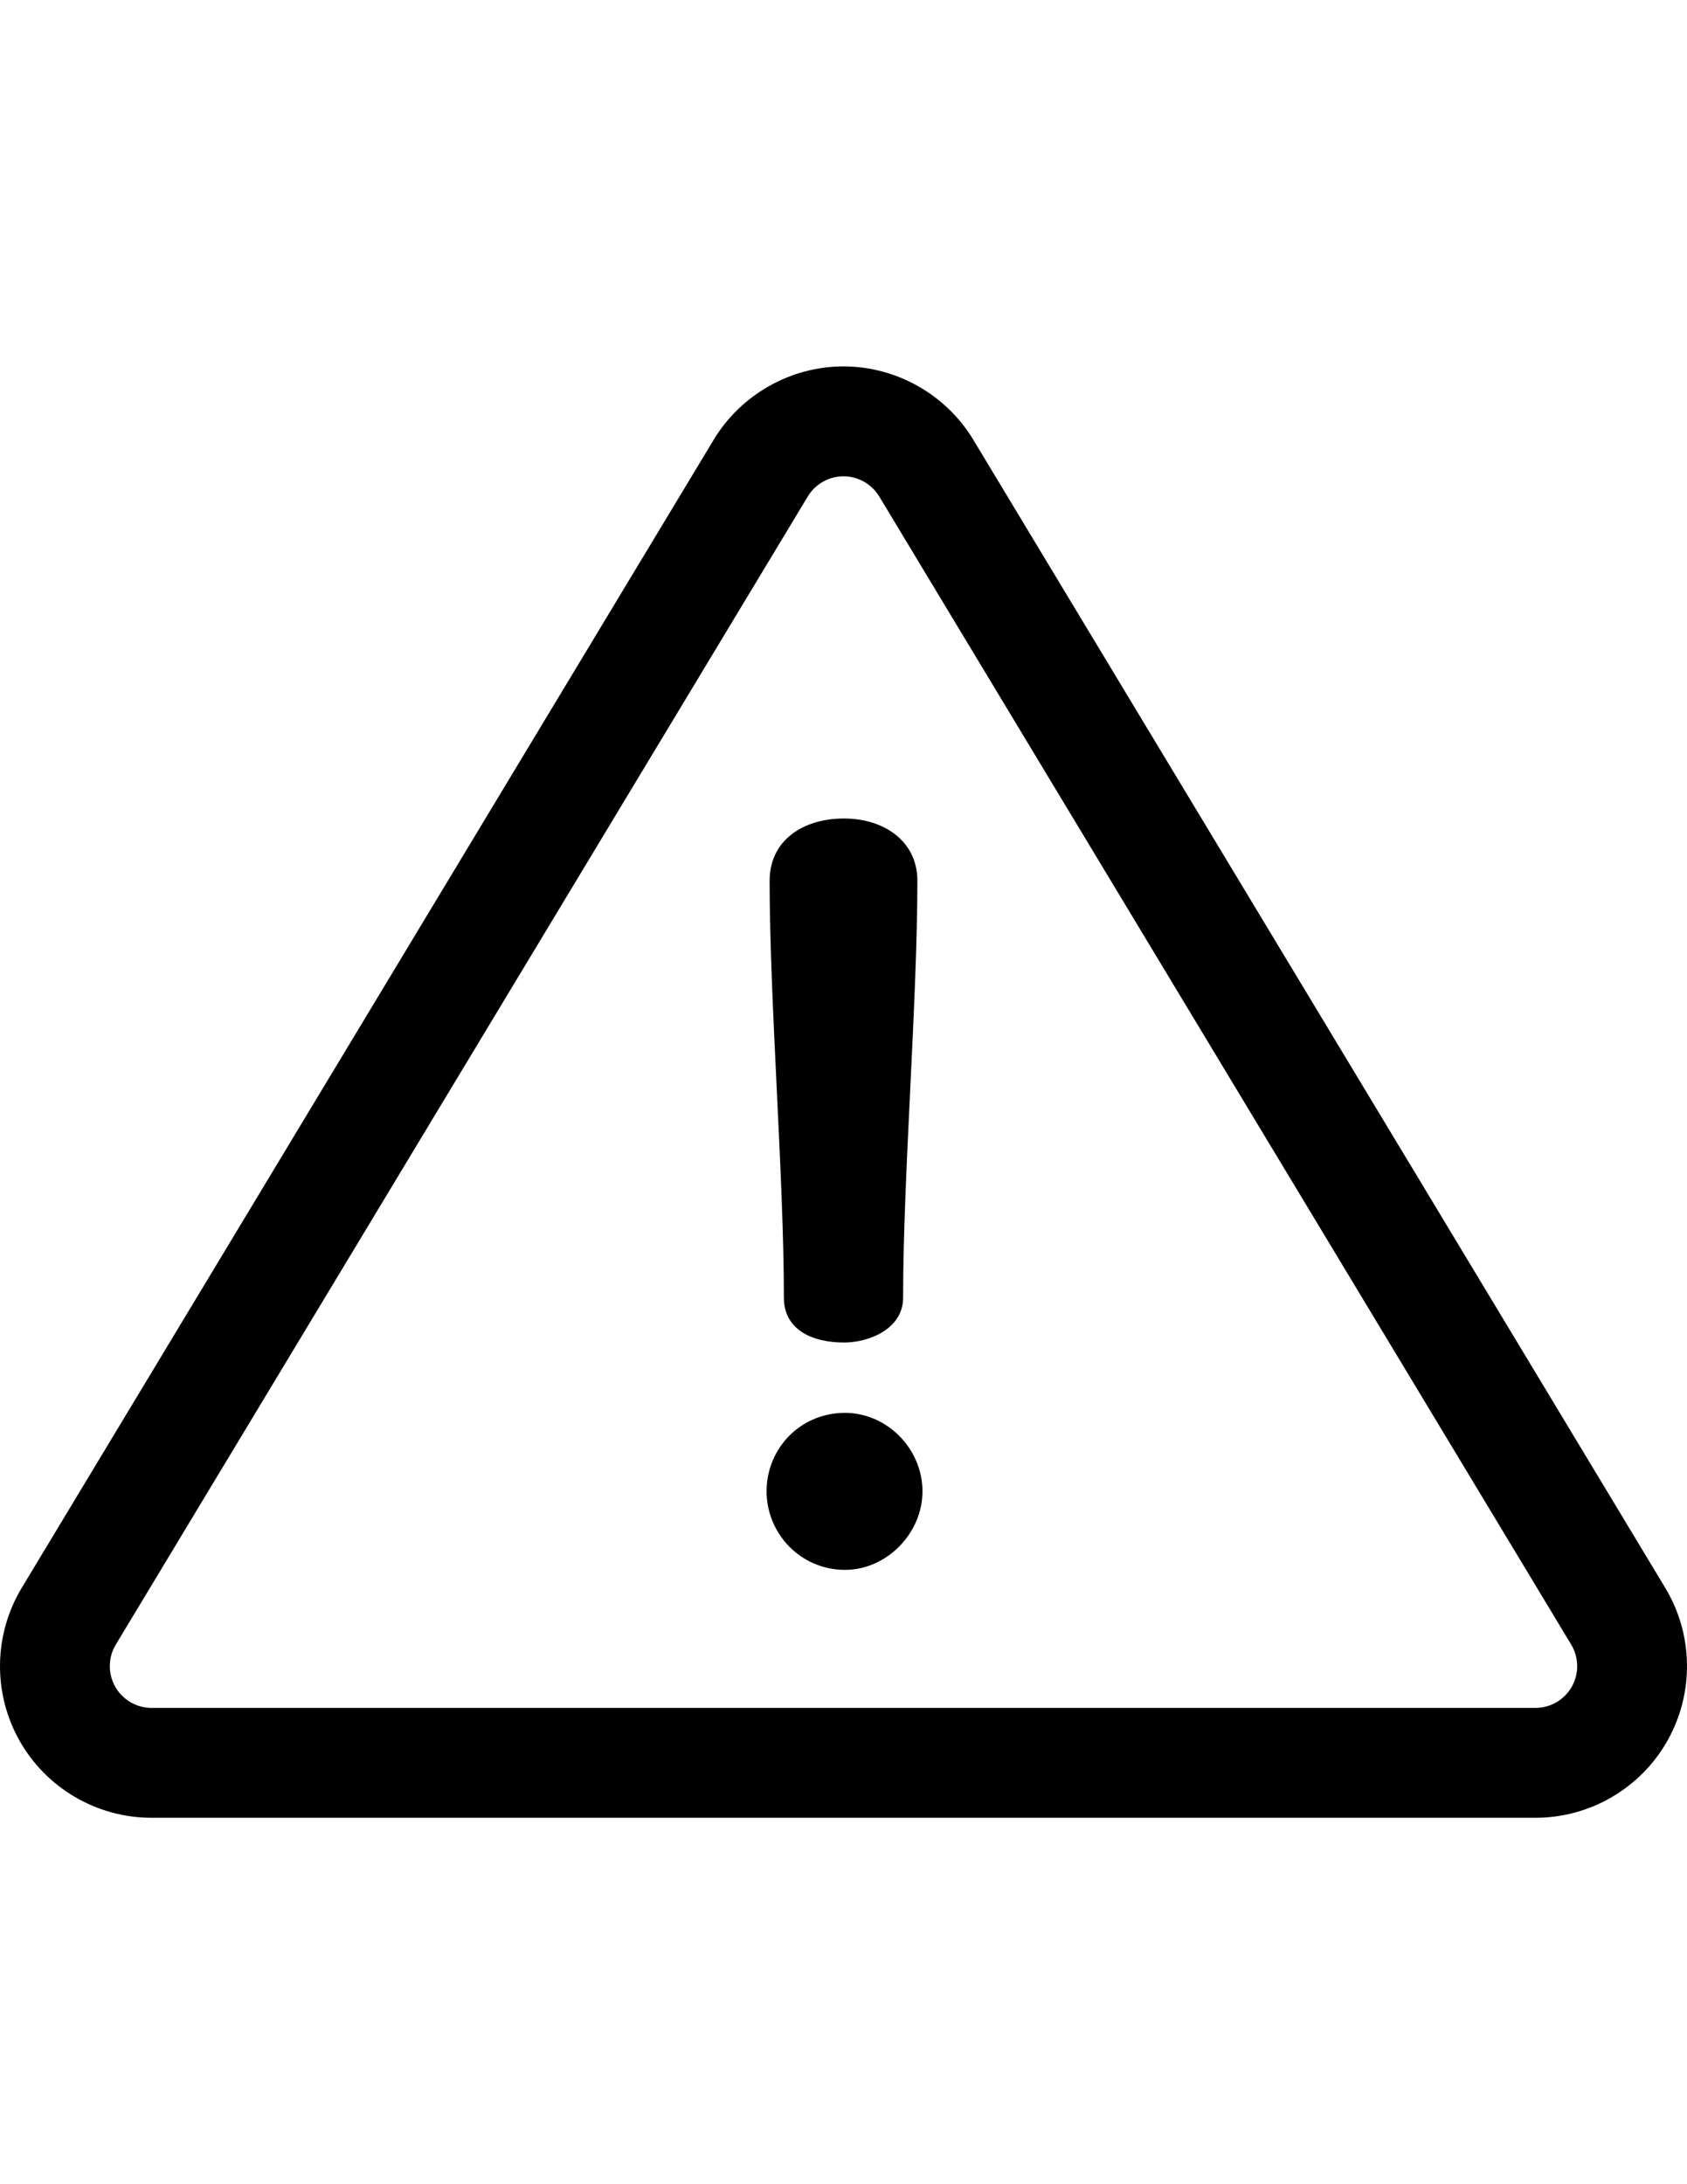 <?xml version="1.0" encoding="utf-8"?>
<!-- Generator: Adobe Illustrator 16.0.0, SVG Export Plug-In . SVG Version: 6.00 Build 0)  -->
<!DOCTYPE svg PUBLIC "-//W3C//DTD SVG 1.1//EN" "http://www.w3.org/Graphics/SVG/1.1/DTD/svg11.dtd">
<svg version="1.1" id="Layer_1" xmlns="http://www.w3.org/2000/svg" xmlns:xlink="http://www.w3.org/1999/xlink" x="0px" y="0px"
	 width="612px" height="792px" viewBox="0 0 612 792" enable-background="new 0 0 612 792" xml:space="preserve">
<g>
	<g>
		<path d="M604.114,575.768L353.082,159.45c-9.89-16.401-27.931-26.59-47.083-26.59c-19.153,0-37.193,10.189-47.085,26.591
			L7.883,575.768c-10.221,16.952-10.524,38.19-0.791,55.427c9.736,17.236,28.079,27.944,47.874,27.944h502.065
			c19.794,0,38.139-10.708,47.875-27.945C614.64,613.956,614.337,592.718,604.114,575.768z M570.211,611.601
			c-2.68,4.744-7.73,7.693-13.18,7.693H54.966c-5.449,0-10.5-2.947-13.178-7.691c-2.68-4.746-2.596-10.593,0.216-15.259
			l251.034-416.317c2.723-4.515,7.689-7.32,12.962-7.32c5.271,0,10.238,2.806,12.961,7.32l251.031,416.317
			C572.807,601.011,572.891,606.856,570.211,611.601z"/>
	</g>
</g>
<g>
	<g>
		<path d="M306.184,296.795c-15.156,0-26.985,8.133-26.985,22.551c0,43.99,5.174,107.203,5.174,151.194
			c0.001,11.459,9.983,16.265,21.812,16.265c8.871,0,21.44-4.806,21.44-16.265c0-43.99,5.174-107.203,5.174-151.194
			C332.8,304.929,320.602,296.795,306.184,296.795z"/>
	</g>
</g>
<g>
	<g>
		<path d="M306.556,512.312c-16.265,0-28.465,12.938-28.465,28.465c0,15.156,12.199,28.465,28.465,28.465
			c15.156,0,28.096-13.309,28.096-28.465C334.651,525.249,321.711,512.312,306.556,512.312z"/>
	</g>
</g>
</svg>
